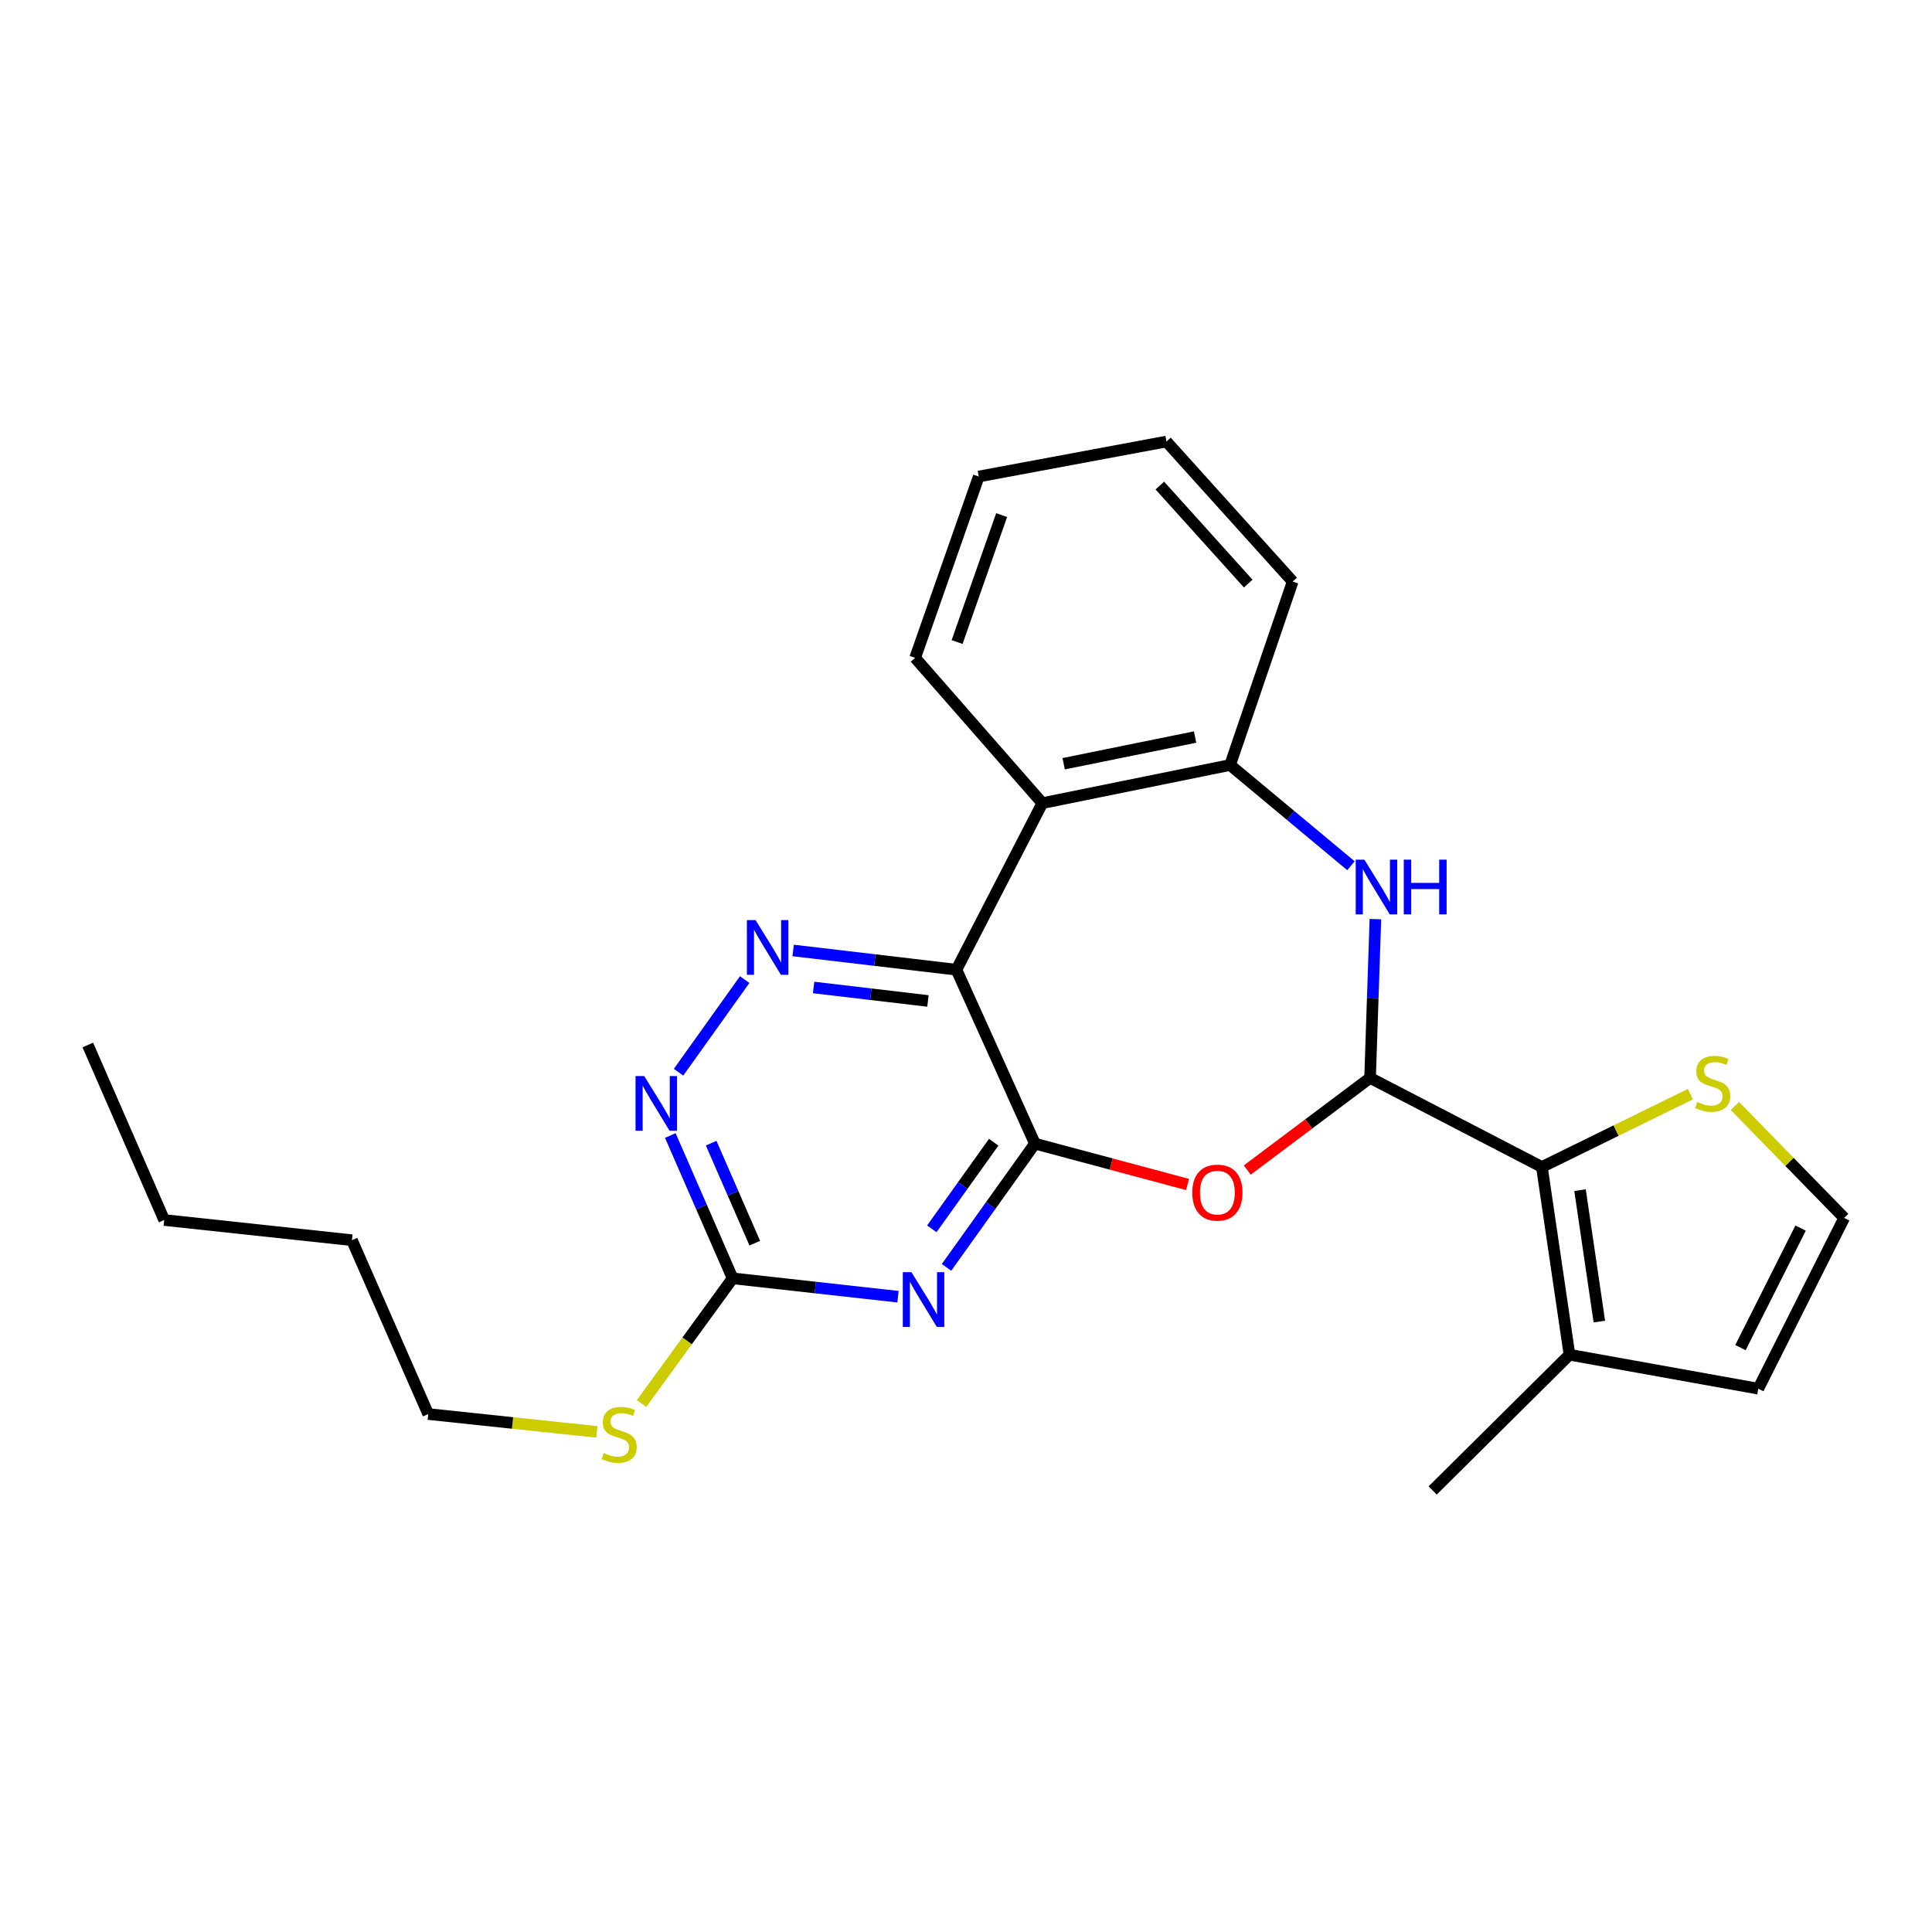 <?xml version='1.0' encoding='iso-8859-1'?>
<svg version='1.1' baseProfile='full'
              xmlns='http://www.w3.org/2000/svg'
                      xmlns:rdkit='http://www.rdkit.org/xml'
                      xmlns:xlink='http://www.w3.org/1999/xlink'
                  xml:space='preserve'
width='1000px' height='1000px' viewBox='0 0 1000 1000'>
<!-- END OF HEADER -->
<rect style='opacity:1.0;fill:#FFFFFF;stroke:none' width='1000' height='1000' x='0' y='0'> </rect>
<path class='bond-0' d='M 535.682,591.943 L 495.058,501.918' style='fill:none;fill-rule:evenodd;stroke:#000000;stroke-width:6px;stroke-linecap:butt;stroke-linejoin:miter;stroke-opacity:1' />
<path class='bond-2' d='M 535.682,591.943 L 512.799,623.971' style='fill:none;fill-rule:evenodd;stroke:#000000;stroke-width:6px;stroke-linecap:butt;stroke-linejoin:miter;stroke-opacity:1' />
<path class='bond-2' d='M 512.799,623.971 L 489.916,655.998' style='fill:none;fill-rule:evenodd;stroke:#0000FF;stroke-width:6px;stroke-linecap:butt;stroke-linejoin:miter;stroke-opacity:1' />
<path class='bond-2' d='M 514.341,591.208 L 498.323,613.628' style='fill:none;fill-rule:evenodd;stroke:#000000;stroke-width:6px;stroke-linecap:butt;stroke-linejoin:miter;stroke-opacity:1' />
<path class='bond-2' d='M 498.323,613.628 L 482.304,636.047' style='fill:none;fill-rule:evenodd;stroke:#0000FF;stroke-width:6px;stroke-linecap:butt;stroke-linejoin:miter;stroke-opacity:1' />
<path class='bond-3' d='M 535.682,591.943 L 575.177,602.513' style='fill:none;fill-rule:evenodd;stroke:#000000;stroke-width:6px;stroke-linecap:butt;stroke-linejoin:miter;stroke-opacity:1' />
<path class='bond-3' d='M 575.177,602.513 L 614.672,613.084' style='fill:none;fill-rule:evenodd;stroke:#FF0000;stroke-width:6px;stroke-linecap:butt;stroke-linejoin:miter;stroke-opacity:1' />
<path class='bond-5' d='M 495.058,501.918 L 452.795,496.938' style='fill:none;fill-rule:evenodd;stroke:#000000;stroke-width:6px;stroke-linecap:butt;stroke-linejoin:miter;stroke-opacity:1' />
<path class='bond-5' d='M 452.795,496.938 L 410.533,491.958' style='fill:none;fill-rule:evenodd;stroke:#0000FF;stroke-width:6px;stroke-linecap:butt;stroke-linejoin:miter;stroke-opacity:1' />
<path class='bond-5' d='M 480.297,518.093 L 450.713,514.607' style='fill:none;fill-rule:evenodd;stroke:#000000;stroke-width:6px;stroke-linecap:butt;stroke-linejoin:miter;stroke-opacity:1' />
<path class='bond-5' d='M 450.713,514.607 L 421.129,511.121' style='fill:none;fill-rule:evenodd;stroke:#0000FF;stroke-width:6px;stroke-linecap:butt;stroke-linejoin:miter;stroke-opacity:1' />
<path class='bond-7' d='M 495.058,501.918 L 539.517,415.707' style='fill:none;fill-rule:evenodd;stroke:#000000;stroke-width:6px;stroke-linecap:butt;stroke-linejoin:miter;stroke-opacity:1' />
<path class='bond-1' d='M 709.15,557.922 L 677.368,581.766' style='fill:none;fill-rule:evenodd;stroke:#000000;stroke-width:6px;stroke-linecap:butt;stroke-linejoin:miter;stroke-opacity:1' />
<path class='bond-1' d='M 677.368,581.766 L 645.586,605.61' style='fill:none;fill-rule:evenodd;stroke:#FF0000;stroke-width:6px;stroke-linecap:butt;stroke-linejoin:miter;stroke-opacity:1' />
<path class='bond-4' d='M 709.15,557.922 L 710.527,516.831' style='fill:none;fill-rule:evenodd;stroke:#000000;stroke-width:6px;stroke-linecap:butt;stroke-linejoin:miter;stroke-opacity:1' />
<path class='bond-4' d='M 710.527,516.831 L 711.904,475.741' style='fill:none;fill-rule:evenodd;stroke:#0000FF;stroke-width:6px;stroke-linecap:butt;stroke-linejoin:miter;stroke-opacity:1' />
<path class='bond-6' d='M 709.15,557.922 L 798.078,604.031' style='fill:none;fill-rule:evenodd;stroke:#000000;stroke-width:6px;stroke-linecap:butt;stroke-linejoin:miter;stroke-opacity:1' />
<path class='bond-8' d='M 464.802,671.169 L 422.003,666.418' style='fill:none;fill-rule:evenodd;stroke:#0000FF;stroke-width:6px;stroke-linecap:butt;stroke-linejoin:miter;stroke-opacity:1' />
<path class='bond-8' d='M 422.003,666.418 L 379.205,661.666' style='fill:none;fill-rule:evenodd;stroke:#000000;stroke-width:6px;stroke-linecap:butt;stroke-linejoin:miter;stroke-opacity:1' />
<path class='bond-26' d='M 699.255,448.105 L 667.972,422.037' style='fill:none;fill-rule:evenodd;stroke:#0000FF;stroke-width:6px;stroke-linecap:butt;stroke-linejoin:miter;stroke-opacity:1' />
<path class='bond-26' d='M 667.972,422.037 L 636.689,395.969' style='fill:none;fill-rule:evenodd;stroke:#000000;stroke-width:6px;stroke-linecap:butt;stroke-linejoin:miter;stroke-opacity:1' />
<path class='bond-25' d='M 385.45,507.042 L 351.216,554.979' style='fill:none;fill-rule:evenodd;stroke:#0000FF;stroke-width:6px;stroke-linecap:butt;stroke-linejoin:miter;stroke-opacity:1' />
<path class='bond-11' d='M 798.078,604.031 L 812.361,701.203' style='fill:none;fill-rule:evenodd;stroke:#000000;stroke-width:6px;stroke-linecap:butt;stroke-linejoin:miter;stroke-opacity:1' />
<path class='bond-11' d='M 817.823,616.02 L 827.821,684.04' style='fill:none;fill-rule:evenodd;stroke:#000000;stroke-width:6px;stroke-linecap:butt;stroke-linejoin:miter;stroke-opacity:1' />
<path class='bond-12' d='M 798.078,604.031 L 836.505,585.181' style='fill:none;fill-rule:evenodd;stroke:#000000;stroke-width:6px;stroke-linecap:butt;stroke-linejoin:miter;stroke-opacity:1' />
<path class='bond-12' d='M 836.505,585.181 L 874.931,566.331' style='fill:none;fill-rule:evenodd;stroke:#CCCC00;stroke-width:6px;stroke-linecap:butt;stroke-linejoin:miter;stroke-opacity:1' />
<path class='bond-9' d='M 539.517,415.707 L 636.689,395.969' style='fill:none;fill-rule:evenodd;stroke:#000000;stroke-width:6px;stroke-linecap:butt;stroke-linejoin:miter;stroke-opacity:1' />
<path class='bond-9' d='M 550.551,395.311 L 618.571,381.494' style='fill:none;fill-rule:evenodd;stroke:#000000;stroke-width:6px;stroke-linecap:butt;stroke-linejoin:miter;stroke-opacity:1' />
<path class='bond-16' d='M 539.517,415.707 L 473.668,340.508' style='fill:none;fill-rule:evenodd;stroke:#000000;stroke-width:6px;stroke-linecap:butt;stroke-linejoin:miter;stroke-opacity:1' />
<path class='bond-10' d='M 379.205,661.666 L 363.079,624.702' style='fill:none;fill-rule:evenodd;stroke:#000000;stroke-width:6px;stroke-linecap:butt;stroke-linejoin:miter;stroke-opacity:1' />
<path class='bond-10' d='M 363.079,624.702 L 346.953,587.737' style='fill:none;fill-rule:evenodd;stroke:#0000FF;stroke-width:6px;stroke-linecap:butt;stroke-linejoin:miter;stroke-opacity:1' />
<path class='bond-10' d='M 390.674,643.463 L 379.386,617.587' style='fill:none;fill-rule:evenodd;stroke:#000000;stroke-width:6px;stroke-linecap:butt;stroke-linejoin:miter;stroke-opacity:1' />
<path class='bond-10' d='M 379.386,617.587 L 368.098,591.712' style='fill:none;fill-rule:evenodd;stroke:#0000FF;stroke-width:6px;stroke-linecap:butt;stroke-linejoin:miter;stroke-opacity:1' />
<path class='bond-15' d='M 379.205,661.666 L 355.631,694.061' style='fill:none;fill-rule:evenodd;stroke:#000000;stroke-width:6px;stroke-linecap:butt;stroke-linejoin:miter;stroke-opacity:1' />
<path class='bond-15' d='M 355.631,694.061 L 332.058,726.455' style='fill:none;fill-rule:evenodd;stroke:#CCCC00;stroke-width:6px;stroke-linecap:butt;stroke-linejoin:miter;stroke-opacity:1' />
<path class='bond-17' d='M 636.689,395.969 L 669.089,301.011' style='fill:none;fill-rule:evenodd;stroke:#000000;stroke-width:6px;stroke-linecap:butt;stroke-linejoin:miter;stroke-opacity:1' />
<path class='bond-14' d='M 812.361,701.203 L 910.086,718.777' style='fill:none;fill-rule:evenodd;stroke:#000000;stroke-width:6px;stroke-linecap:butt;stroke-linejoin:miter;stroke-opacity:1' />
<path class='bond-18' d='M 812.361,701.203 L 741.55,771.46' style='fill:none;fill-rule:evenodd;stroke:#000000;stroke-width:6px;stroke-linecap:butt;stroke-linejoin:miter;stroke-opacity:1' />
<path class='bond-13' d='M 897.989,572.465 L 926.267,601.429' style='fill:none;fill-rule:evenodd;stroke:#CCCC00;stroke-width:6px;stroke-linecap:butt;stroke-linejoin:miter;stroke-opacity:1' />
<path class='bond-13' d='M 926.267,601.429 L 954.545,630.393' style='fill:none;fill-rule:evenodd;stroke:#000000;stroke-width:6px;stroke-linecap:butt;stroke-linejoin:miter;stroke-opacity:1' />
<path class='bond-27' d='M 954.545,630.393 L 910.086,718.777' style='fill:none;fill-rule:evenodd;stroke:#000000;stroke-width:6px;stroke-linecap:butt;stroke-linejoin:miter;stroke-opacity:1' />
<path class='bond-27' d='M 931.983,635.655 L 900.861,697.525' style='fill:none;fill-rule:evenodd;stroke:#000000;stroke-width:6px;stroke-linecap:butt;stroke-linejoin:miter;stroke-opacity:1' />
<path class='bond-19' d='M 308.919,741.138 L 265.29,736.526' style='fill:none;fill-rule:evenodd;stroke:#CCCC00;stroke-width:6px;stroke-linecap:butt;stroke-linejoin:miter;stroke-opacity:1' />
<path class='bond-19' d='M 265.29,736.526 L 221.66,731.913' style='fill:none;fill-rule:evenodd;stroke:#000000;stroke-width:6px;stroke-linecap:butt;stroke-linejoin:miter;stroke-opacity:1' />
<path class='bond-22' d='M 473.668,340.508 L 506.593,246.648' style='fill:none;fill-rule:evenodd;stroke:#000000;stroke-width:6px;stroke-linecap:butt;stroke-linejoin:miter;stroke-opacity:1' />
<path class='bond-22' d='M 495.396,332.318 L 518.443,266.616' style='fill:none;fill-rule:evenodd;stroke:#000000;stroke-width:6px;stroke-linecap:butt;stroke-linejoin:miter;stroke-opacity:1' />
<path class='bond-28' d='M 669.089,301.011 L 603.745,228.54' style='fill:none;fill-rule:evenodd;stroke:#000000;stroke-width:6px;stroke-linecap:butt;stroke-linejoin:miter;stroke-opacity:1' />
<path class='bond-28' d='M 646.074,302.054 L 600.333,251.325' style='fill:none;fill-rule:evenodd;stroke:#000000;stroke-width:6px;stroke-linecap:butt;stroke-linejoin:miter;stroke-opacity:1' />
<path class='bond-20' d='M 221.66,731.913 L 182.163,641.918' style='fill:none;fill-rule:evenodd;stroke:#000000;stroke-width:6px;stroke-linecap:butt;stroke-linejoin:miter;stroke-opacity:1' />
<path class='bond-21' d='M 182.163,641.918 L 84.991,631.48' style='fill:none;fill-rule:evenodd;stroke:#000000;stroke-width:6px;stroke-linecap:butt;stroke-linejoin:miter;stroke-opacity:1' />
<path class='bond-24' d='M 84.991,631.48 L 45.455,540.891' style='fill:none;fill-rule:evenodd;stroke:#000000;stroke-width:6px;stroke-linecap:butt;stroke-linejoin:miter;stroke-opacity:1' />
<path class='bond-23' d='M 506.593,246.648 L 603.745,228.54' style='fill:none;fill-rule:evenodd;stroke:#000000;stroke-width:6px;stroke-linecap:butt;stroke-linejoin:miter;stroke-opacity:1' />
<path  class='atom-3' d='M 471.767 658.478
L 481.047 673.478
Q 481.967 674.958, 483.447 677.638
Q 484.927 680.318, 485.007 680.478
L 485.007 658.478
L 488.767 658.478
L 488.767 686.798
L 484.887 686.798
L 474.927 670.398
Q 473.767 668.478, 472.527 666.278
Q 471.327 664.078, 470.967 663.398
L 470.967 686.798
L 467.287 686.798
L 467.287 658.478
L 471.767 658.478
' fill='#0000FF'/>
<path  class='atom-4' d='M 617.116 617.297
Q 617.116 610.497, 620.476 606.697
Q 623.836 602.897, 630.116 602.897
Q 636.396 602.897, 639.756 606.697
Q 643.116 610.497, 643.116 617.297
Q 643.116 624.177, 639.716 628.097
Q 636.316 631.977, 630.116 631.977
Q 623.876 631.977, 620.476 628.097
Q 617.116 624.217, 617.116 617.297
M 630.116 628.777
Q 634.436 628.777, 636.756 625.897
Q 639.116 622.977, 639.116 617.297
Q 639.116 611.737, 636.756 608.937
Q 634.436 606.097, 630.116 606.097
Q 625.796 606.097, 623.436 608.897
Q 621.116 611.697, 621.116 617.297
Q 621.116 623.017, 623.436 625.897
Q 625.796 628.777, 630.116 628.777
' fill='#FF0000'/>
<path  class='atom-5' d='M 706.201 444.949
L 715.481 459.949
Q 716.401 461.429, 717.881 464.109
Q 719.361 466.789, 719.441 466.949
L 719.441 444.949
L 723.201 444.949
L 723.201 473.269
L 719.321 473.269
L 709.361 456.869
Q 708.201 454.949, 706.961 452.749
Q 705.761 450.549, 705.401 449.869
L 705.401 473.269
L 701.721 473.269
L 701.721 444.949
L 706.201 444.949
' fill='#0000FF'/>
<path  class='atom-5' d='M 726.601 444.949
L 730.441 444.949
L 730.441 456.989
L 744.921 456.989
L 744.921 444.949
L 748.761 444.949
L 748.761 473.269
L 744.921 473.269
L 744.921 460.189
L 730.441 460.189
L 730.441 473.269
L 726.601 473.269
L 726.601 444.949
' fill='#0000FF'/>
<path  class='atom-6' d='M 391.073 476.242
L 400.353 491.242
Q 401.273 492.722, 402.753 495.402
Q 404.233 498.082, 404.313 498.242
L 404.313 476.242
L 408.073 476.242
L 408.073 504.562
L 404.193 504.562
L 394.233 488.162
Q 393.073 486.242, 391.833 484.042
Q 390.633 481.842, 390.273 481.162
L 390.273 504.562
L 386.593 504.562
L 386.593 476.242
L 391.073 476.242
' fill='#0000FF'/>
<path  class='atom-11' d='M 333.438 556.947
L 342.718 571.947
Q 343.638 573.427, 345.118 576.107
Q 346.598 578.787, 346.678 578.947
L 346.678 556.947
L 350.438 556.947
L 350.438 585.267
L 346.558 585.267
L 336.598 568.867
Q 335.438 566.947, 334.198 564.747
Q 332.998 562.547, 332.638 561.867
L 332.638 585.267
L 328.958 585.267
L 328.958 556.947
L 333.438 556.947
' fill='#0000FF'/>
<path  class='atom-13' d='M 878.473 570.389
Q 878.793 570.509, 880.113 571.069
Q 881.433 571.629, 882.873 571.989
Q 884.353 572.309, 885.793 572.309
Q 888.473 572.309, 890.033 571.029
Q 891.593 569.709, 891.593 567.429
Q 891.593 565.869, 890.793 564.909
Q 890.033 563.949, 888.833 563.429
Q 887.633 562.909, 885.633 562.309
Q 883.113 561.549, 881.593 560.829
Q 880.113 560.109, 879.033 558.589
Q 877.993 557.069, 877.993 554.509
Q 877.993 550.949, 880.393 548.749
Q 882.833 546.549, 887.633 546.549
Q 890.913 546.549, 894.633 548.109
L 893.713 551.189
Q 890.313 549.789, 887.753 549.789
Q 884.993 549.789, 883.473 550.949
Q 881.953 552.069, 881.993 554.029
Q 881.993 555.549, 882.753 556.469
Q 883.553 557.389, 884.673 557.909
Q 885.833 558.429, 887.753 559.029
Q 890.313 559.829, 891.833 560.629
Q 893.353 561.429, 894.433 563.069
Q 895.553 564.669, 895.553 567.429
Q 895.553 571.349, 892.913 573.469
Q 890.313 575.549, 885.953 575.549
Q 883.433 575.549, 881.513 574.989
Q 879.633 574.469, 877.393 573.549
L 878.473 570.389
' fill='#CCCC00'/>
<path  class='atom-16' d='M 312.483 752.081
Q 312.803 752.201, 314.123 752.761
Q 315.443 753.321, 316.883 753.681
Q 318.363 754.001, 319.803 754.001
Q 322.483 754.001, 324.043 752.721
Q 325.603 751.401, 325.603 749.121
Q 325.603 747.561, 324.803 746.601
Q 324.043 745.641, 322.843 745.121
Q 321.643 744.601, 319.643 744.001
Q 317.123 743.241, 315.603 742.521
Q 314.123 741.801, 313.043 740.281
Q 312.003 738.761, 312.003 736.201
Q 312.003 732.641, 314.403 730.441
Q 316.843 728.241, 321.643 728.241
Q 324.923 728.241, 328.643 729.801
L 327.723 732.881
Q 324.323 731.481, 321.763 731.481
Q 319.003 731.481, 317.483 732.641
Q 315.963 733.761, 316.003 735.721
Q 316.003 737.241, 316.763 738.161
Q 317.563 739.081, 318.683 739.601
Q 319.843 740.121, 321.763 740.721
Q 324.323 741.521, 325.843 742.321
Q 327.363 743.121, 328.443 744.761
Q 329.563 746.361, 329.563 749.121
Q 329.563 753.041, 326.923 755.161
Q 324.323 757.241, 319.963 757.241
Q 317.443 757.241, 315.523 756.681
Q 313.643 756.161, 311.403 755.241
L 312.483 752.081
' fill='#CCCC00'/>
</svg>
